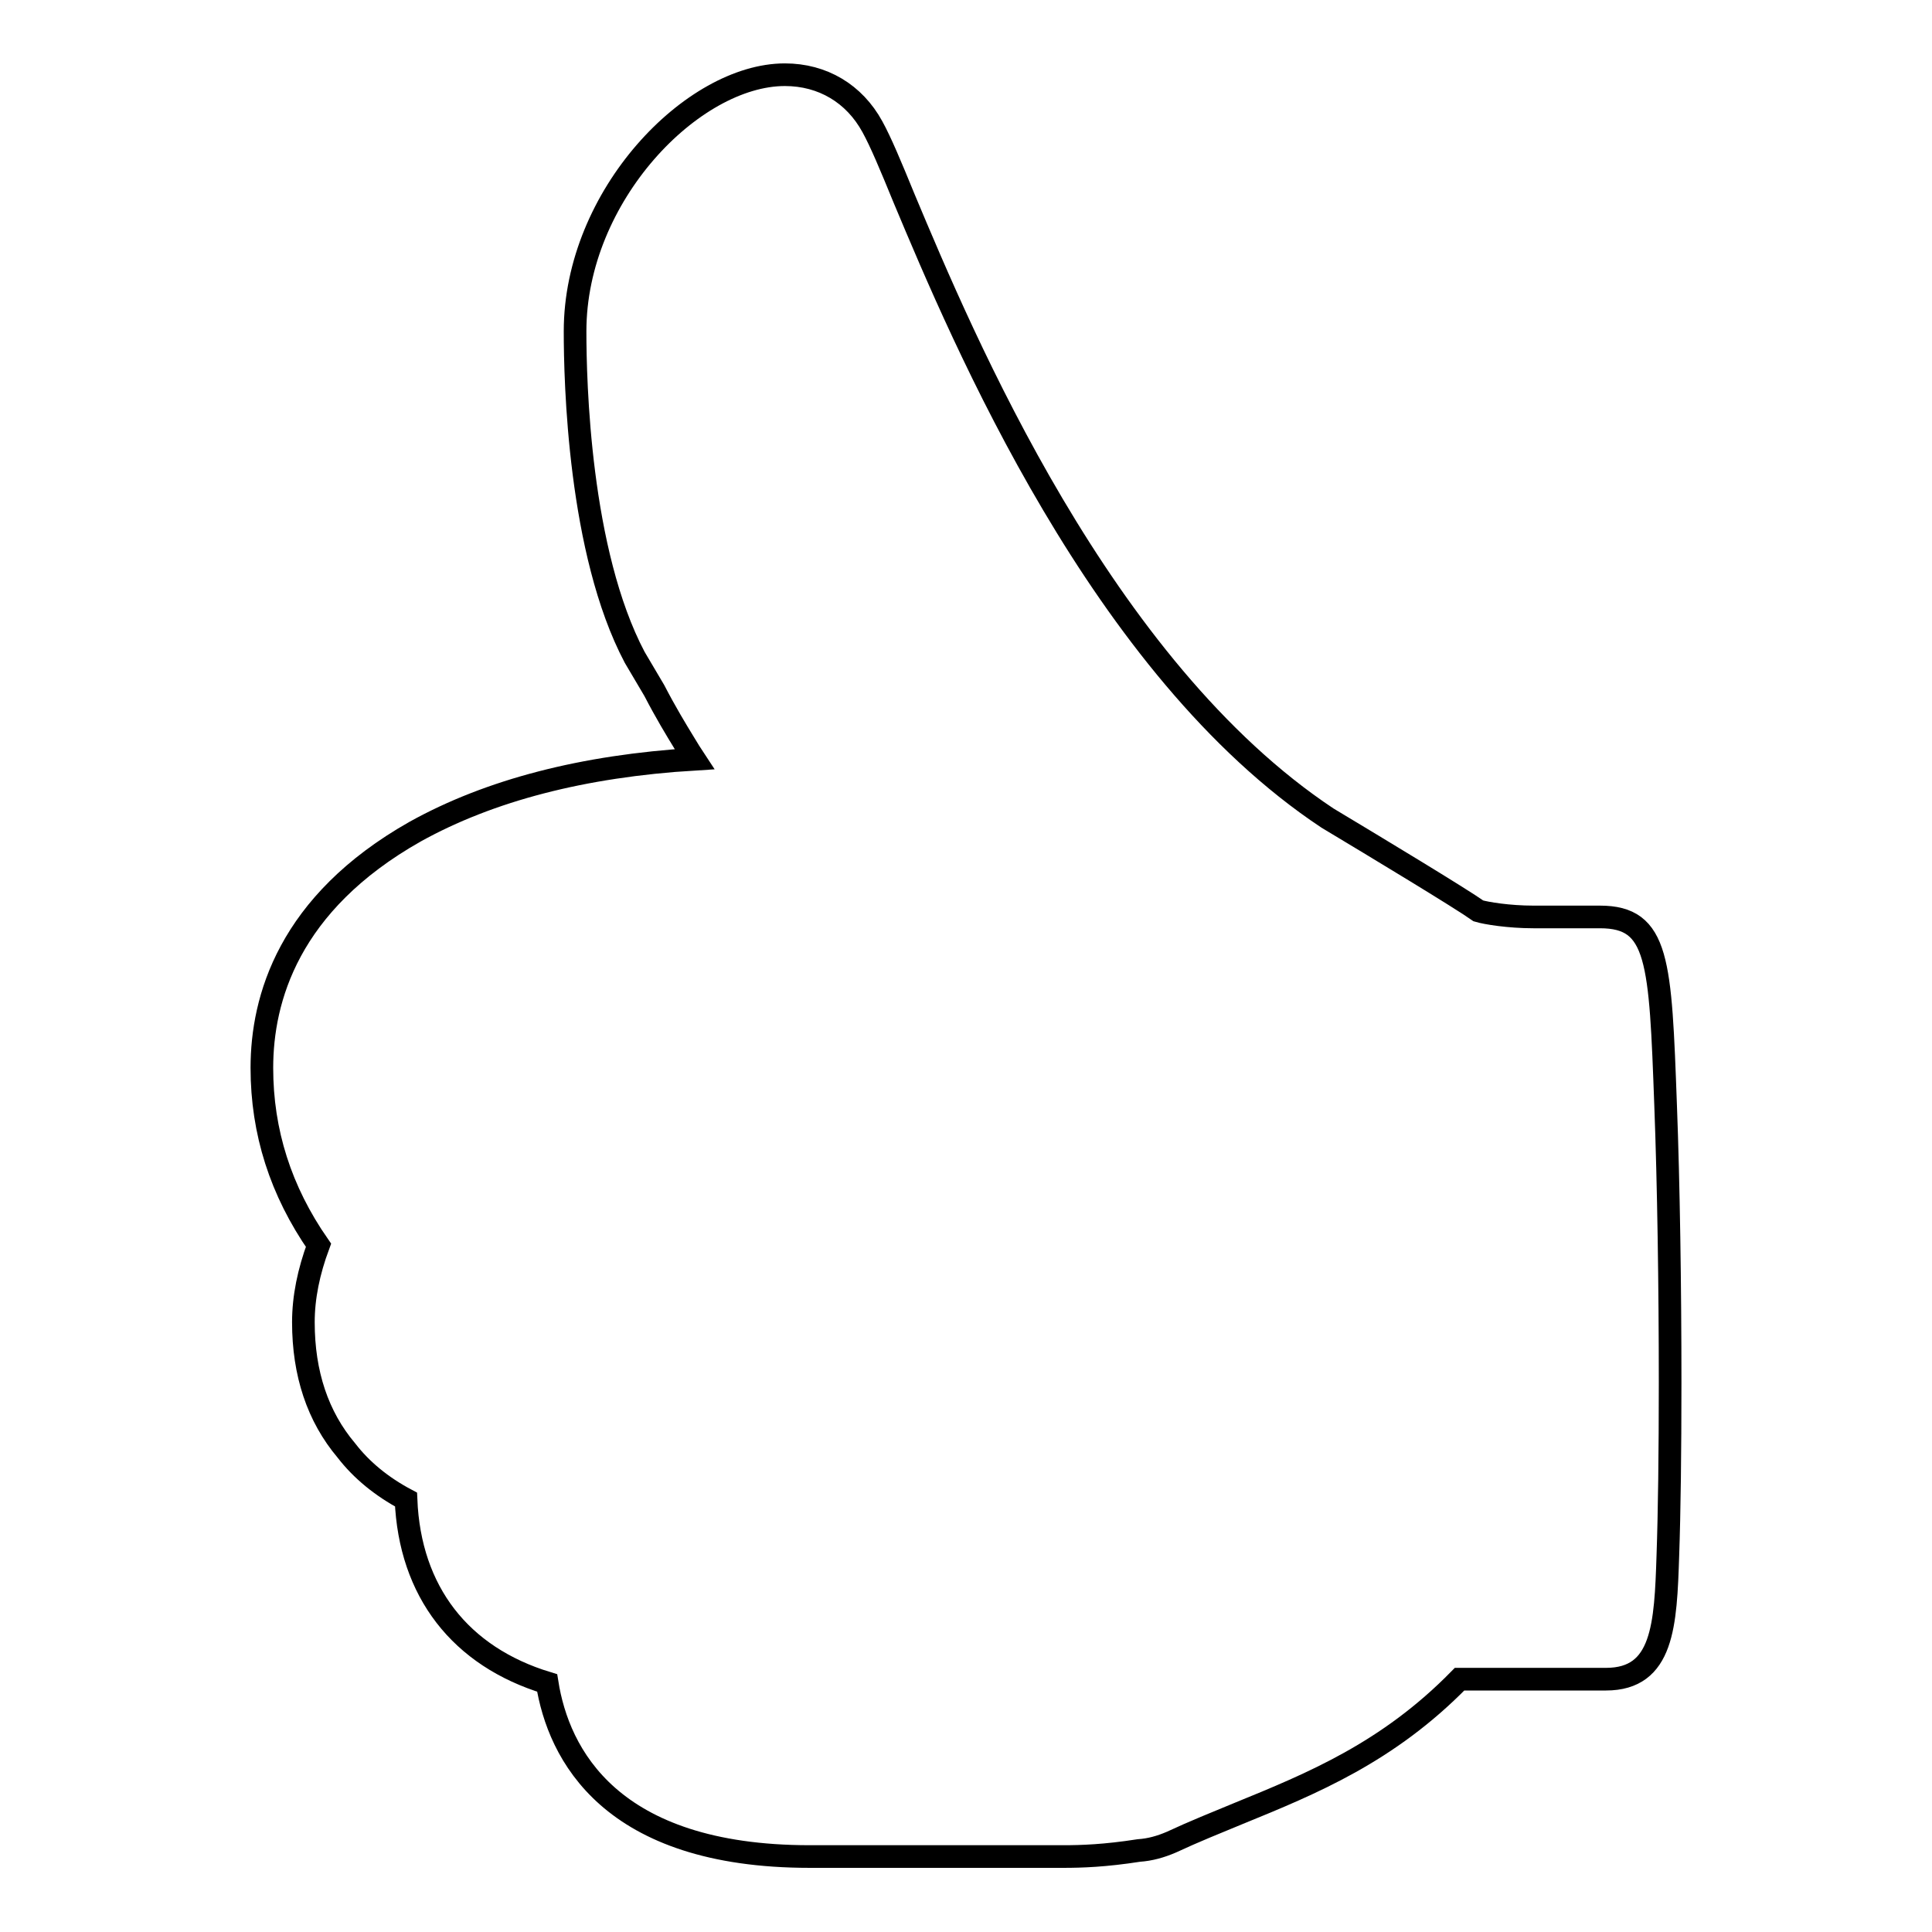 <?xml version="1.0" encoding="utf-8"?>
<!-- Svg Vector Icons : http://www.onlinewebfonts.com/icon -->
<!DOCTYPE svg PUBLIC "-//W3C//DTD SVG 1.1//EN" "http://www.w3.org/Graphics/SVG/1.1/DTD/svg11.dtd">
<svg version="1.1" xmlns="http://www.w3.org/2000/svg" xmlns:xlink="http://www.w3.org/1999/xlink" x="0px" y="0px" viewBox="0 0 256 256" enable-background="new 0 0 256 256" xml:space="preserve">
<g><g><g><g><path stroke-width="3" fill-opacity="0" stroke="#000000"  d="M140.9,246h-33.6c-26.5,0-33.3-13.6-34.8-23c-11.5-3.5-18.2-12.1-18.7-24.3c-3.2-1.7-5.9-3.9-7.9-6.5c-3.8-4.5-5.7-10.2-5.7-17c0-3.3,0.7-6.7,2-10.2c-5-7.2-7.5-15-7.5-23.5c0-9.1,3.5-21.8,20.3-31.3c9.9-5.5,22.3-8.7,37-9.6c-0.4-0.6-0.8-1.3-1.3-2.1c-1.1-1.8-2.5-4.1-4-7l-2.6-4.4c-7.4-14-7.9-36.6-7.9-43.2c0-18,15.6-34,27.8-34c5,0,9.2,2.5,11.6,6.9c1.1,2,2.4,5.1,4.2,9.5c7.8,18.6,26.1,62.2,56.1,82.1c6.5,3.9,17.6,10.6,20,12.3c1,0.3,4,0.8,7.3,0.8h8.8c7.8,0,8,5.8,8.7,24.9c0.4,10.5,0.6,24.2,0.6,36.8c0,9.2-0.1,17.2-0.3,22.9c-0.3,9.2-0.6,16.4-8.2,16.4h-19.4c-9.5,9.7-19.5,13.8-29.3,17.8c-2.9,1.2-5.9,2.4-8.9,3.8c-1.4,0.6-2.8,1-4.3,1.1C146.4,245.9,143.3,246,140.9,246z"/></g></g><g></g><g></g><g></g><g></g><g></g><g></g><g></g><g></g><g></g><g></g><g></g><g></g><g></g><g></g><g></g></g></g>
</svg>
